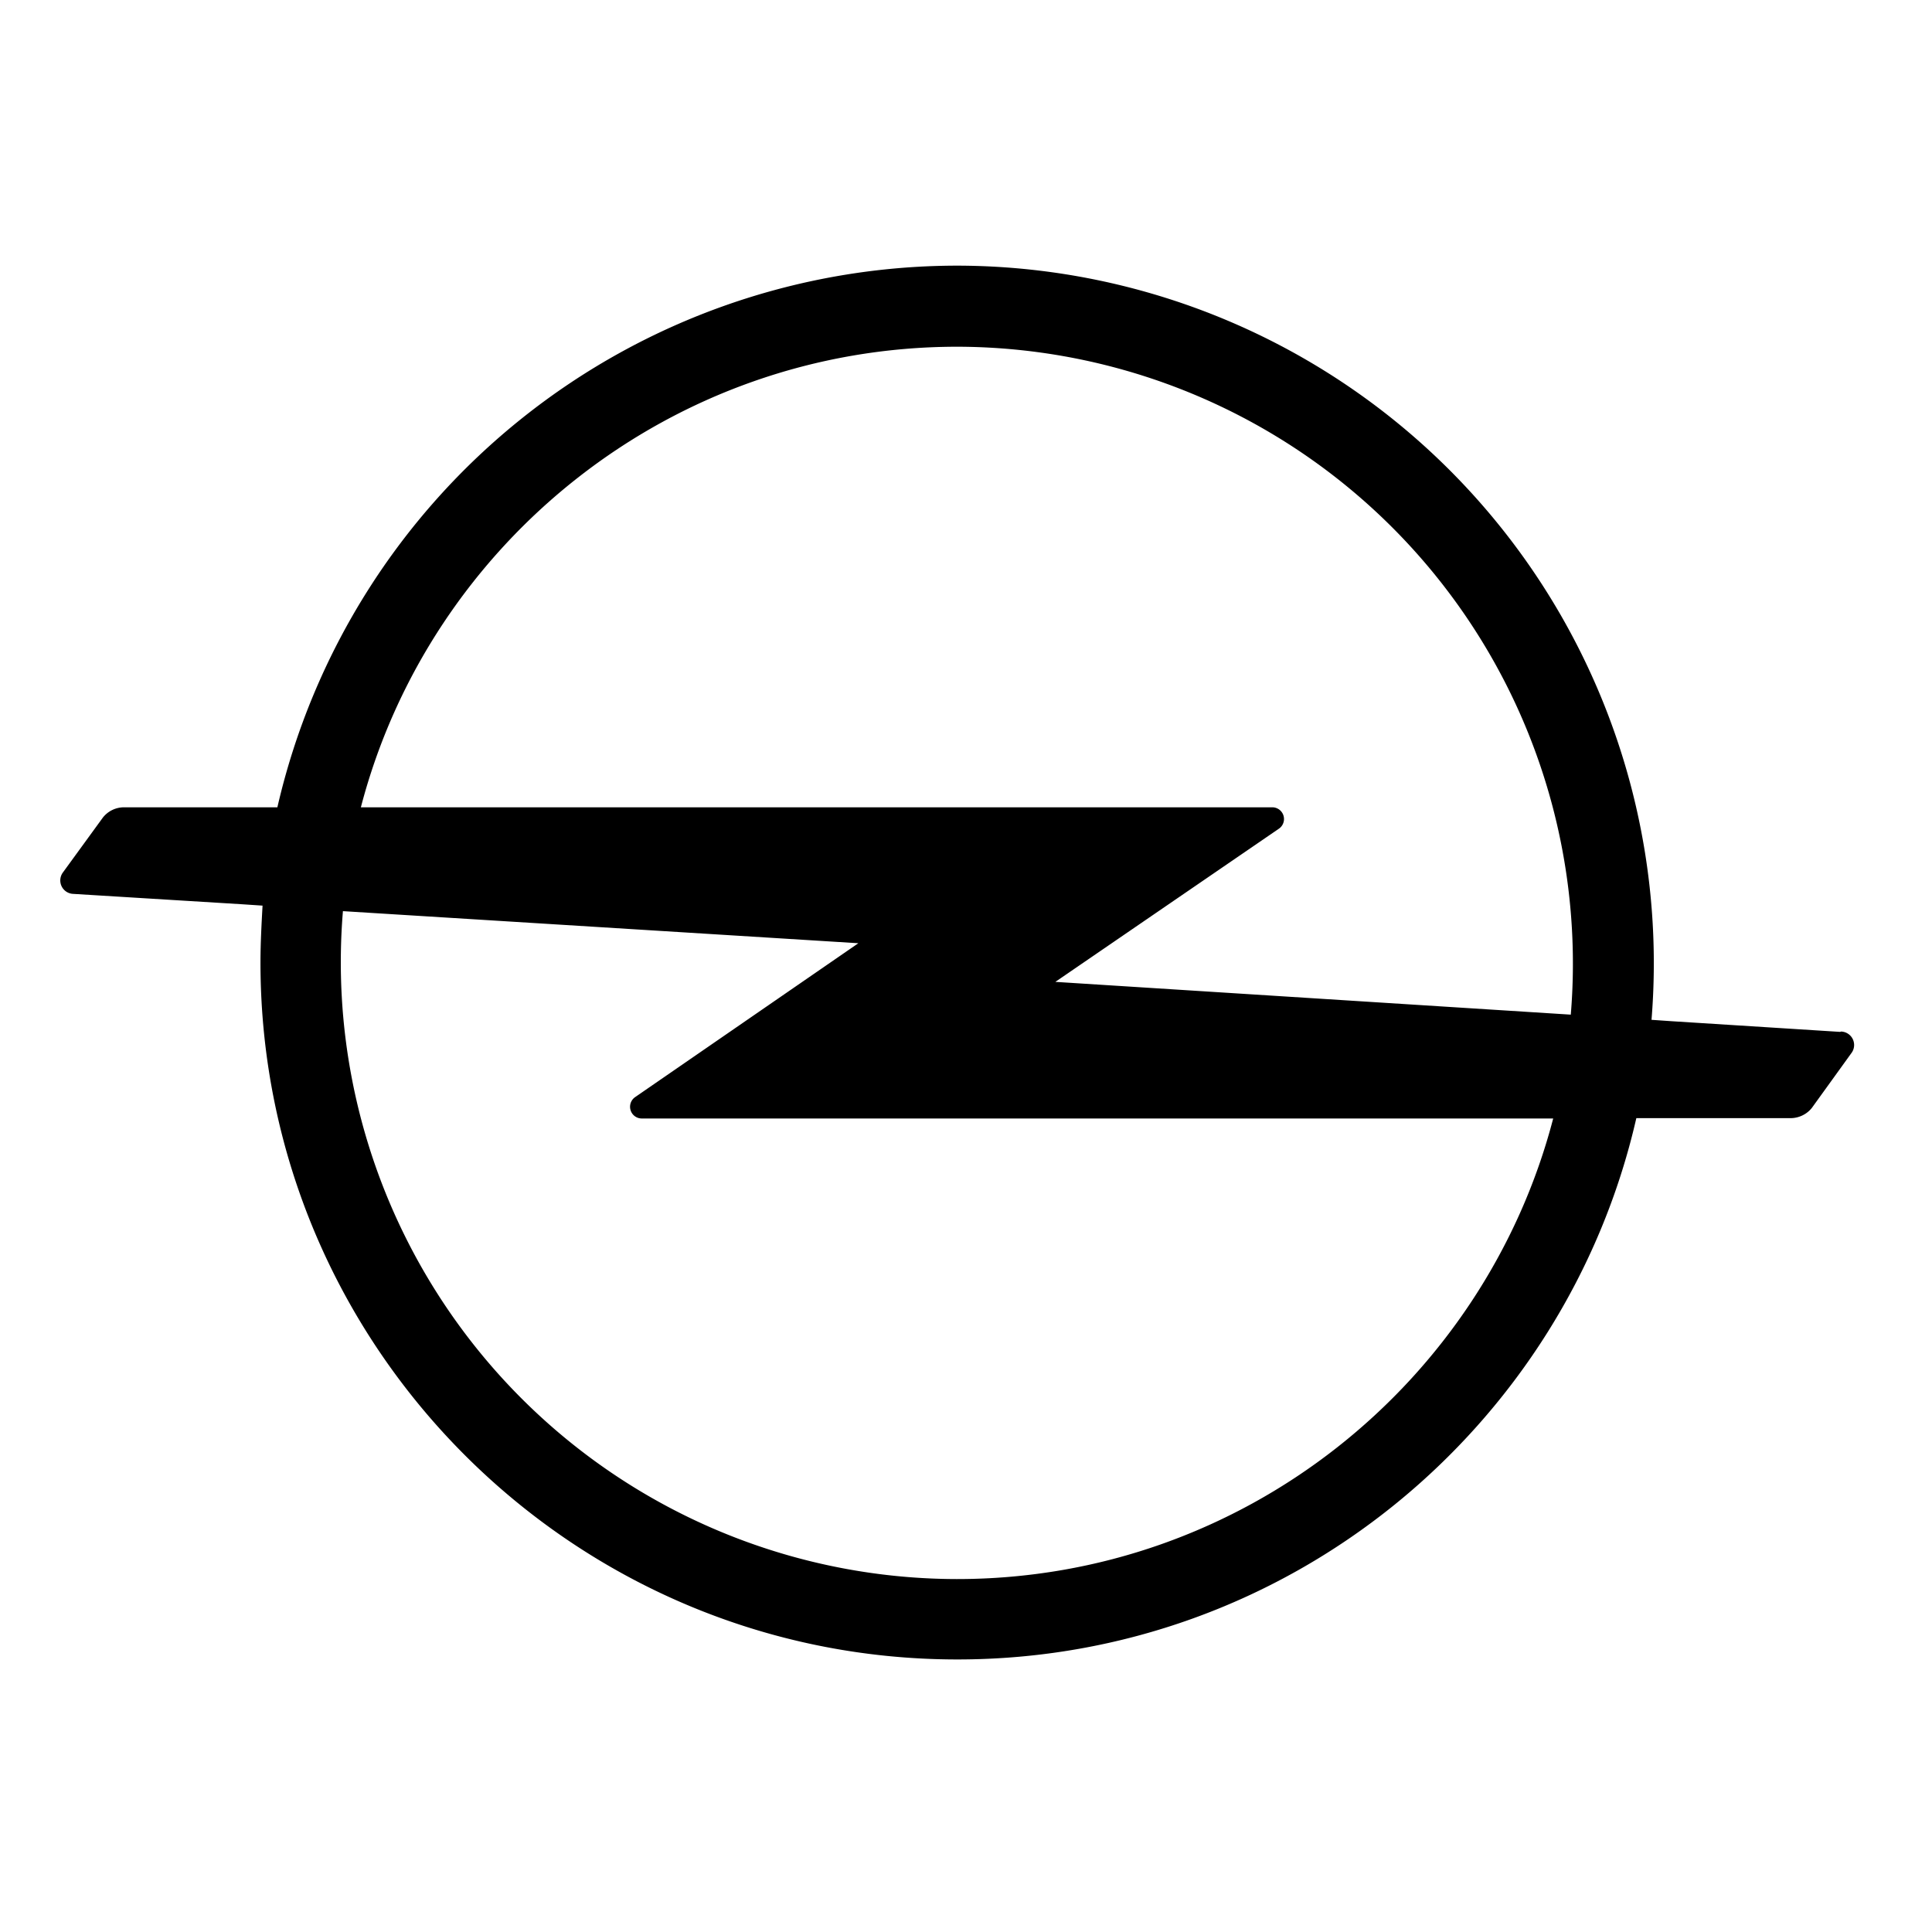 <svg xmlns="http://www.w3.org/2000/svg" width="56" height="56" viewBox="0 0 56 56"><path d="M27.74 45.77a17.88 17.88 0 0 1-17.8-19.36l14.94.93-6.47 4.46a.34.34 0 0 0 .2.62h26.41c-2 7.67-9 13.35-17.28 13.35Zm0-35.72a17.88 17.88 0 0 1 17.79 19.36l-14.94-.95 6.48-4.44a.34.34 0 0 0-.2-.62H10.46c2-7.67 9-13.35 17.29-13.35Zm25.6 19.86-4.89-.31-.58-.04A20.22 20.22 0 0 0 27.74 7.7a20.23 20.23 0 0 0-19.7 15.7H3.59a.78.78 0 0 0-.61.3l-1.15 1.58a.39.39 0 0 0 .3.63l4.88.3.6.04c-.03.55-.06 1.1-.06 1.65 0 11.14 9.06 20.2 20.2 20.2 9.59 0 17.63-6.72 19.68-15.69h4.47c.25 0 .48-.12.62-.3l1.14-1.58a.39.39 0 0 0-.3-.63Z"/></svg>